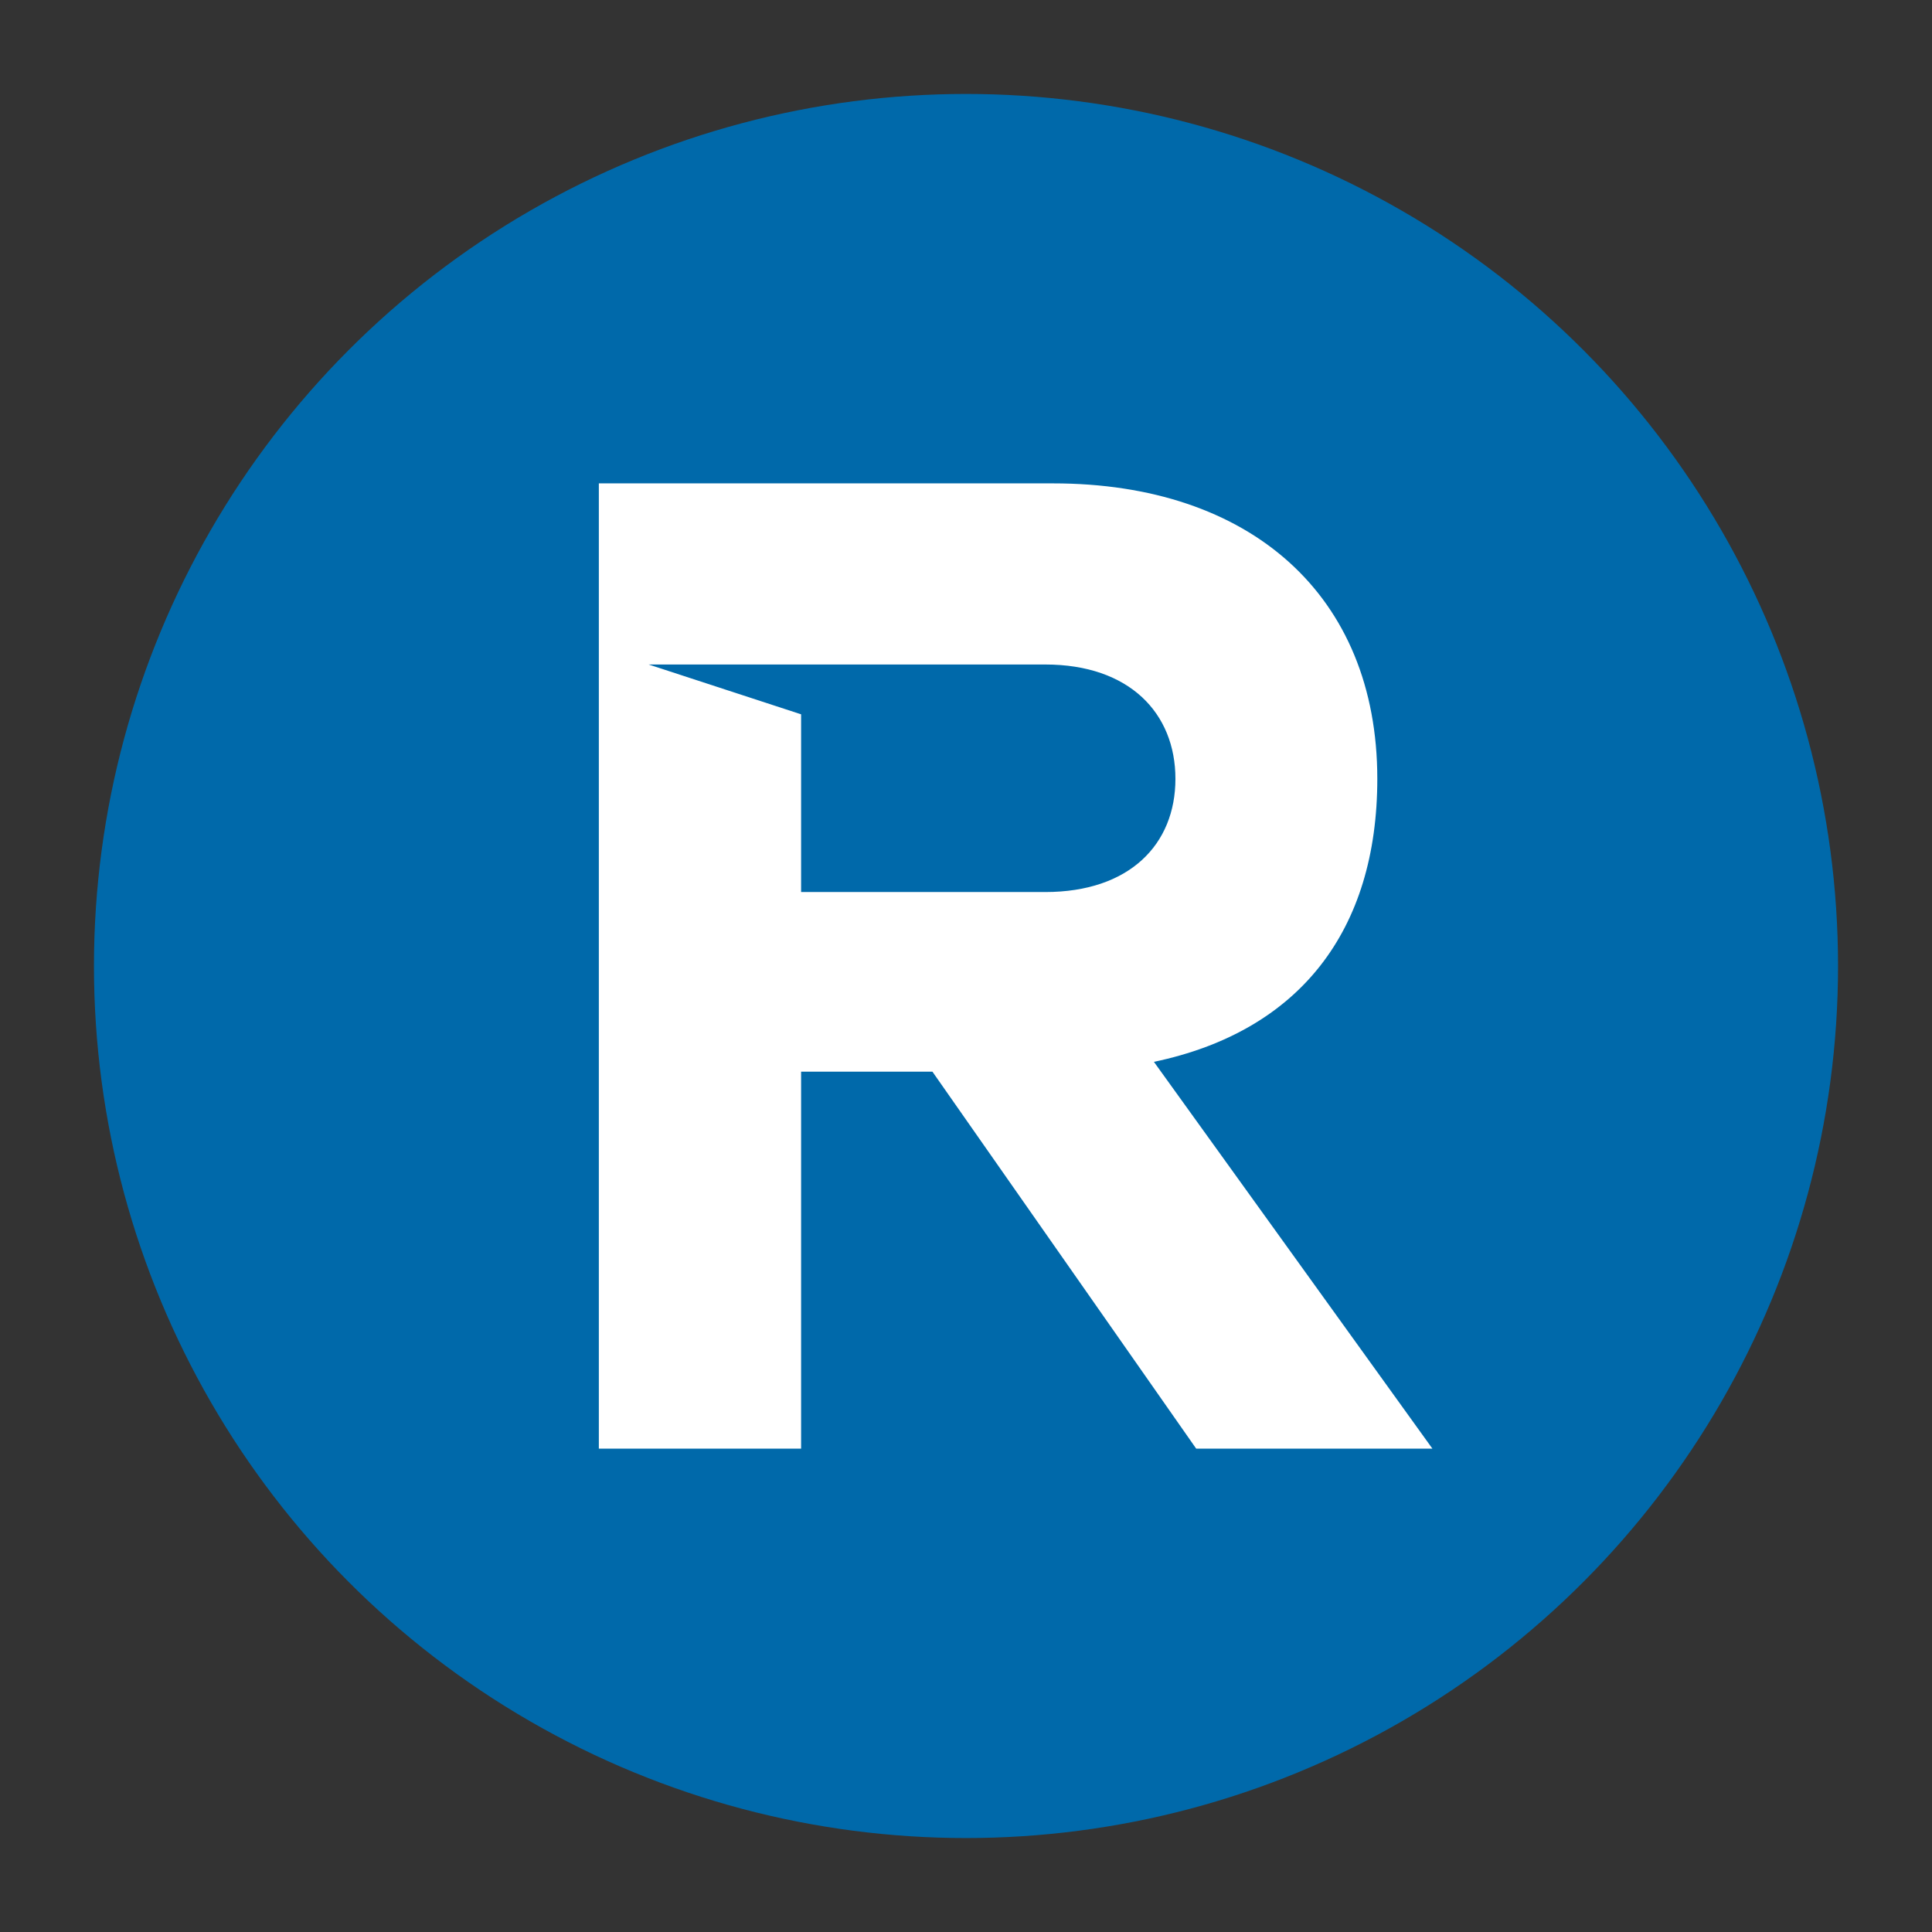 <?xml version="1.0" encoding="utf-8"?>
<!-- Generator: Adobe Illustrator 26.4.1, SVG Export Plug-In . SVG Version: 6.00 Build 0)  -->
<svg version="1.1" id="Layer_1" xmlns="http://www.w3.org/2000/svg" xmlns:xlink="http://www.w3.org/1999/xlink" x="0px" y="0px"
	 viewBox="0 0 512 512" style="enable-background:new 0 0 512 512;" xml:space="preserve">
<rect x="0" y="0" width="512" height="512" fill="#333333" stroke="none"/>
<style type="text/css">
	.st0{fill:#0069AA;}
	.st1{fill:#FFFFFF;}
</style>
<circle class="st0" cx="256" cy="256" r="231.1"/>
<path class="st1" d="M305.8,281.4c38.6-8.1,59.2-34.8,59.2-75c0-48.7-33.7-78.3-85.9-78.3H158.7v255.8h53.6V284h34.8l69.9,99.9h62.6
	L305.8,281.4L305.8,281.4z M212.3,236.4v-47.1l-40.4-13.2H277c22.3,0,34.5,12.9,34.5,30.3s-12.2,30-34.5,30L212.3,236.4L212.3,236.4
	z"/>
</svg>
